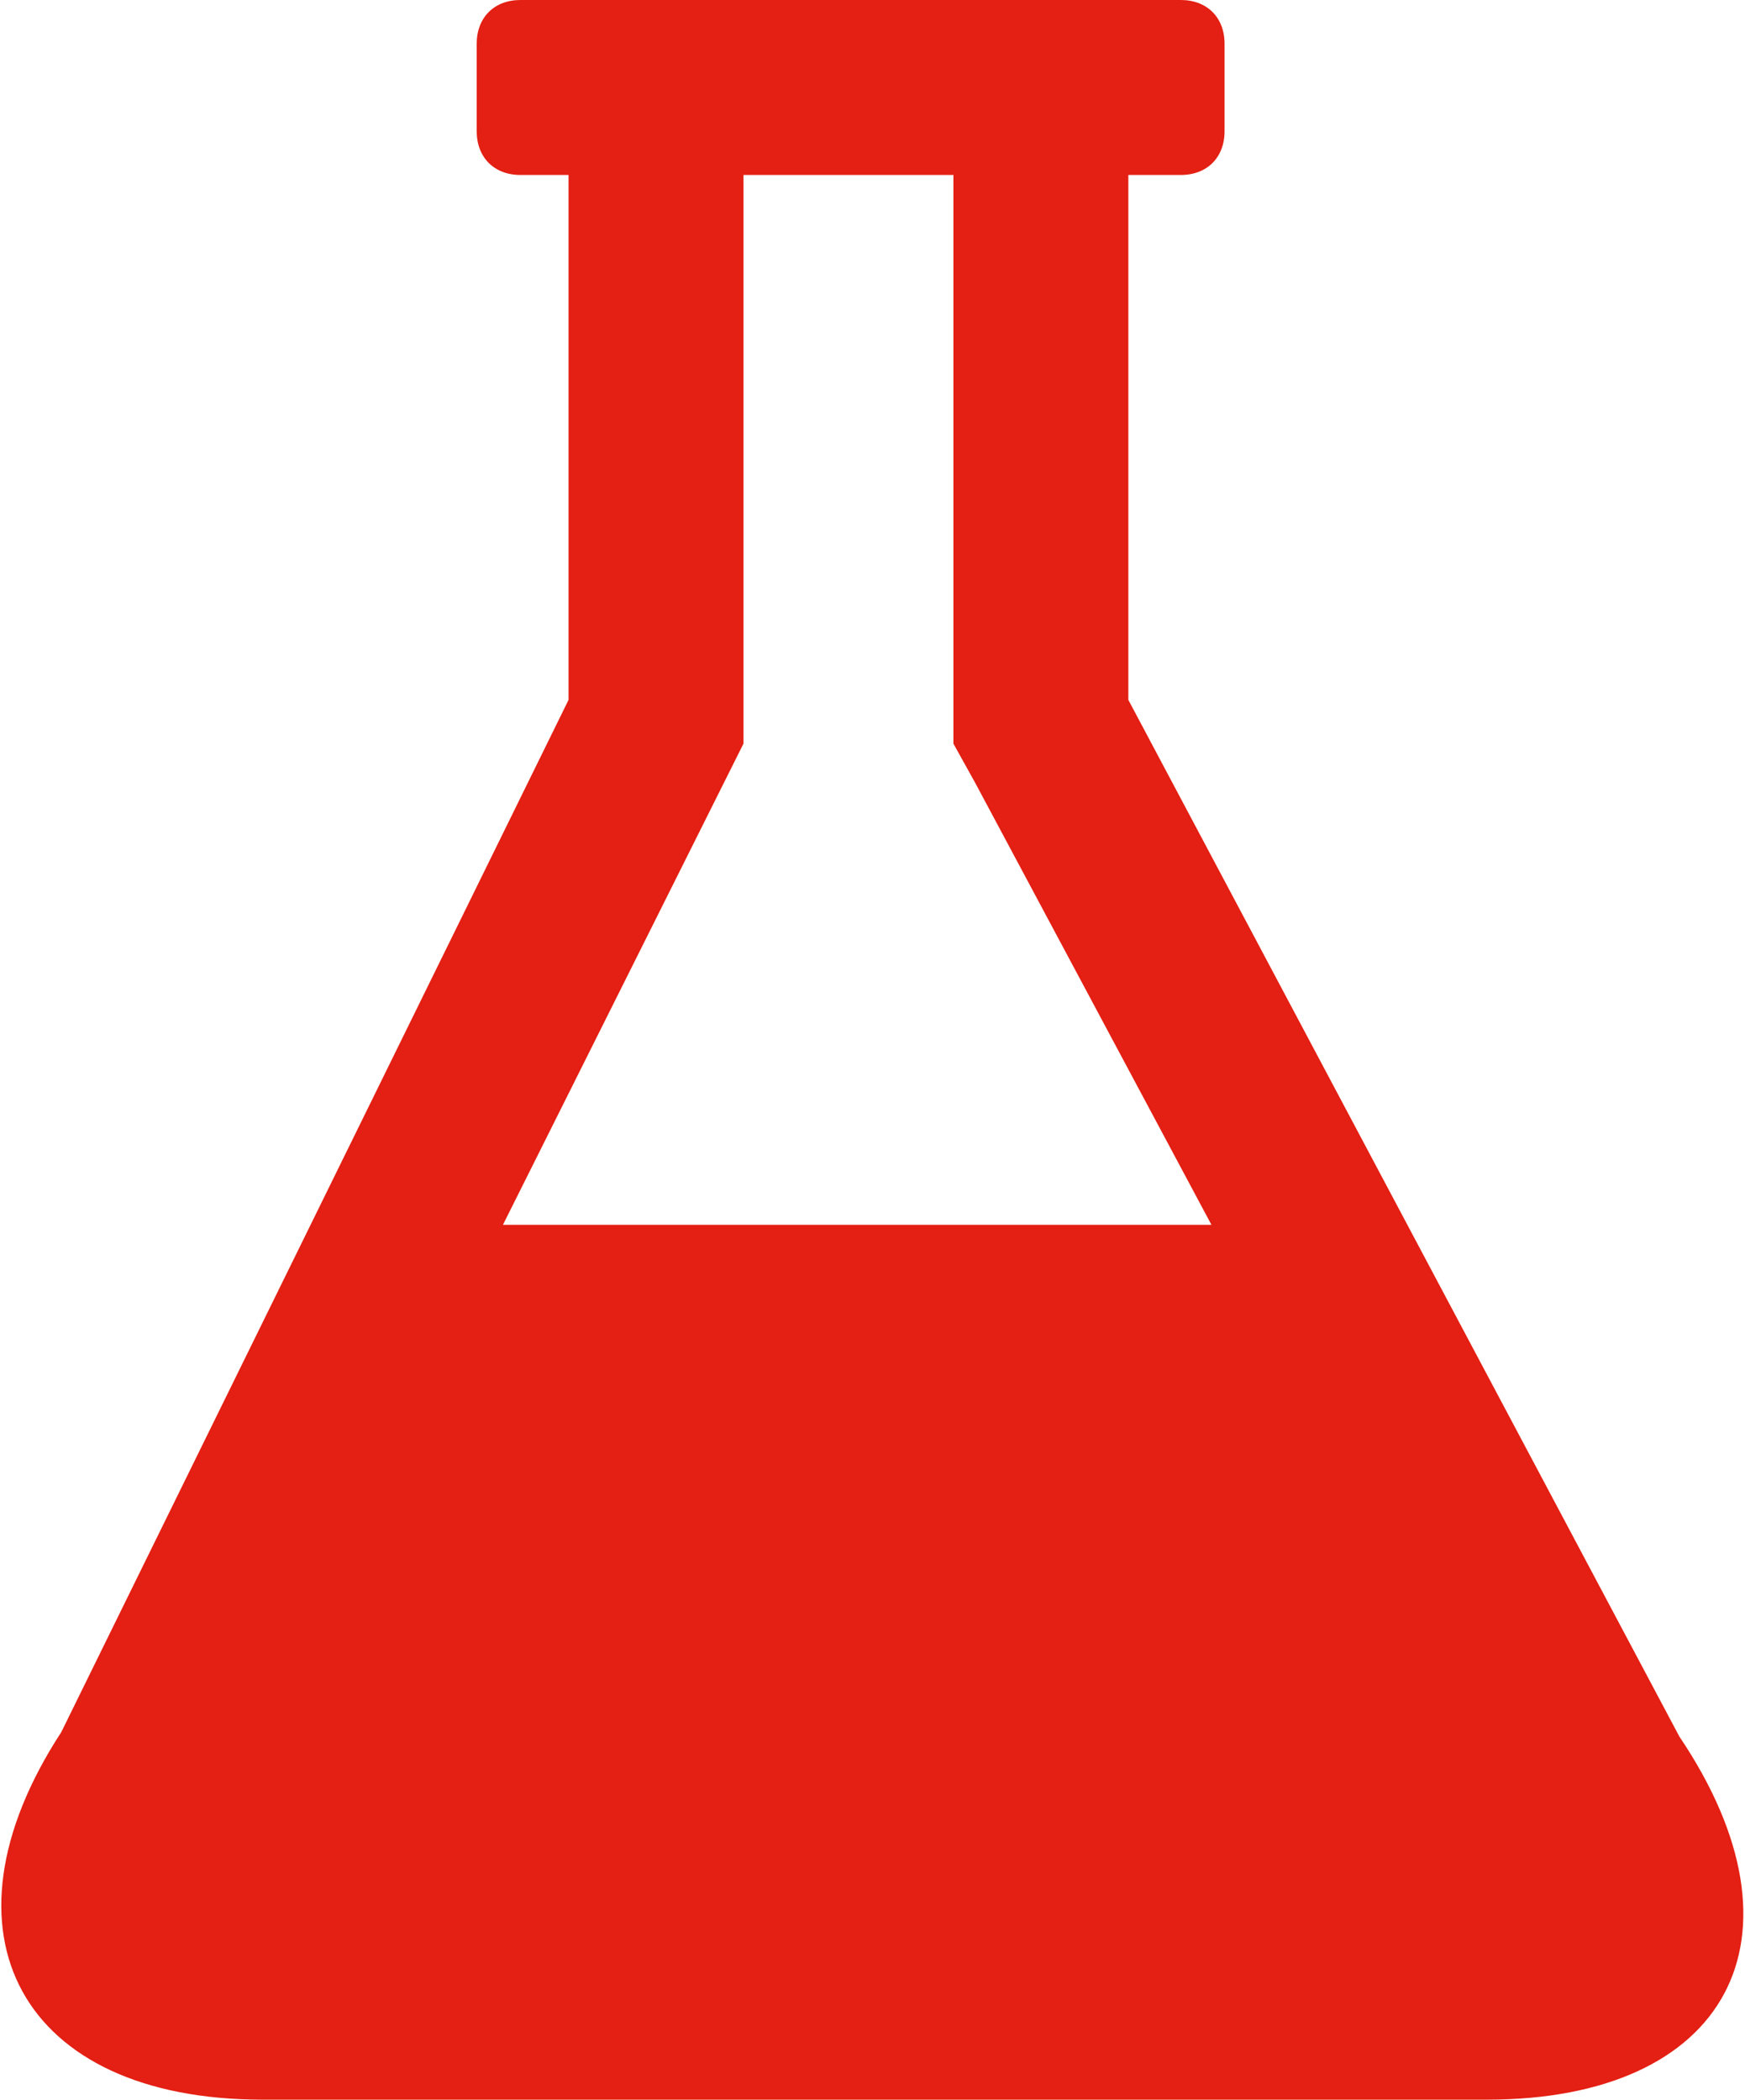 <?xml version="1.0" encoding="utf-8"?>
<!-- Generator: Adobe Illustrator 24.0.3, SVG Export Plug-In . SVG Version: 6.00 Build 0)  -->
<svg version="1.1" id="Capa_1" xmlns="http://www.w3.org/2000/svg" xmlns:xlink="http://www.w3.org/1999/xlink" x="0px" y="0px"
	 viewBox="0 0 39.9 48" style="enable-background:new 0 0 39.9 48;" xml:space="preserve">
<style type="text/css">
	.st0{fill:#E41F13;}
</style>
<g>
	<g>
		<path class="st0" d="M38.4,39.7L25.8,16V4h1.2c0.6,0,1-0.4,1-1V1c0-0.6-0.4-1-1-1h-1.2H13h-1.1c-0.6,0-1,0.4-1,1v2
			c0,0.6,0.4,1,1,1H13v12L1.4,39.6C-1.6,44.2,0.5,48,6,48h28C39.5,48,41.5,44.3,38.4,39.7z M16.6,17.8L17,17V16V4h4.8v12v1l0.5,0.9
			L27.7,28H11.5L16.6,17.8z"/>
	</g>
</g>
</svg>
